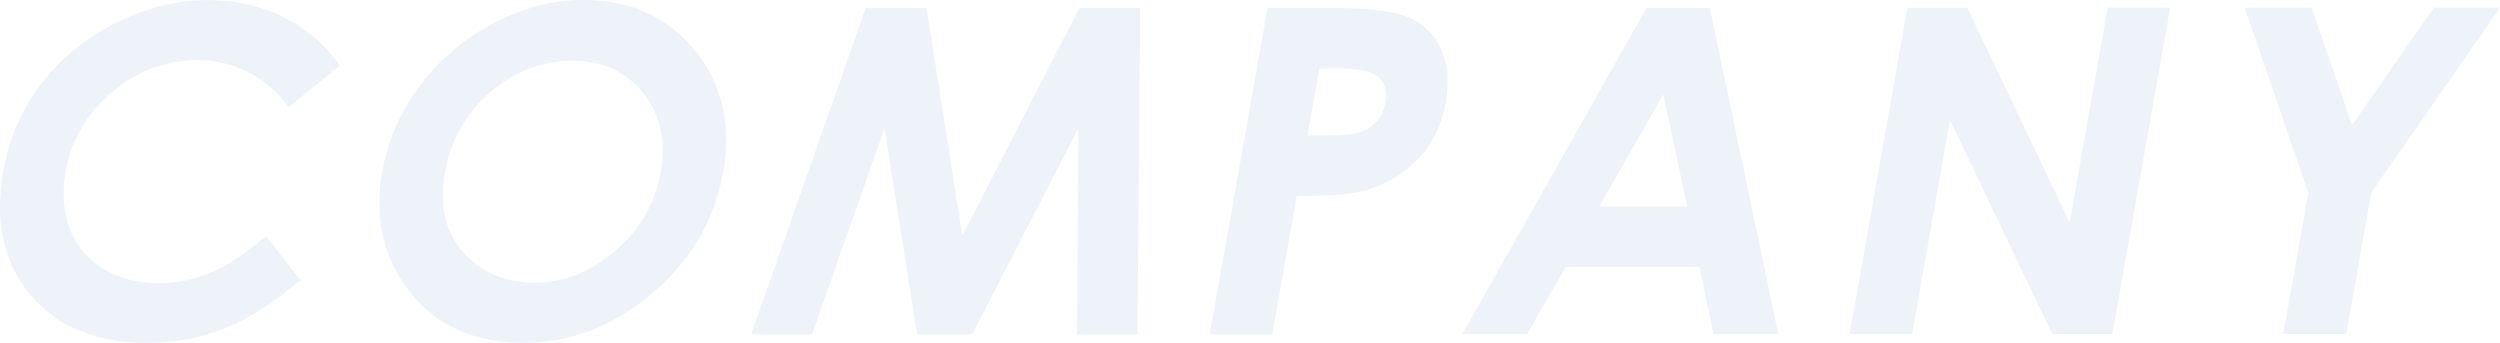 <?xml version="1.0" encoding="UTF-8"?><svg id="_レイヤー_2" xmlns="http://www.w3.org/2000/svg" viewBox="0 0 897 123"><defs><style>.cls-1{opacity:.07;}.cls-2{fill:#0347a9;stroke-width:0px;}</style></defs><g id="OGP_ログイン_など"><g class="cls-1"><path class="cls-2" d="M121.92,23.54l-18.3,14.86c-8.68-11.2-19.68-16.8-33-16.8-11.25,0-21.4,3.83-30.46,11.48-9.06,7.65-14.58,17.08-16.56,28.29-1.38,7.81-.9,14.74,1.44,20.79,2.34,6.05,6.32,10.81,11.95,14.25,5.63,3.45,12.25,5.17,19.87,5.17,6.5,0,12.66-1.21,18.47-3.63,5.81-2.42,12.51-6.82,20.08-13.19l12.4,15.76c-10.19,8.44-19.44,14.3-27.76,17.57-8.31,3.27-17.43,4.9-27.36,4.9-18.3,0-32.26-5.76-41.87-17.3C1.21,94.17-2,79.38,1.19,61.34c2.07-11.67,6.56-22.04,13.47-31.12,6.91-9.07,15.81-16.37,26.68-21.89C52.22,2.81,63.36.04,74.78.04c9.71,0,18.7,2.03,26.97,6.11,8.27,4.08,14.99,9.88,20.17,17.39Z"/><path class="cls-2" d="M209.46,0c16.66,0,29.91,5.99,39.78,17.97,9.86,11.99,13.27,26.6,10.22,43.85-3.02,17.09-11.5,31.55-25.42,43.38-13.92,11.83-29.31,17.76-46.18,17.76-17.67,0-31.28-6.07-40.82-18.21-9.54-12.15-12.83-26.57-9.87-43.29,1.98-11.19,6.53-21.49,13.63-30.88,7.11-9.39,15.91-16.84,26.41-22.33C187.71,2.75,198.46,0,209.46,0ZM205.36,21.81c-10.9,0-20.72,3.77-29.48,11.31-8.76,7.54-14.16,17.11-16.22,28.73-2.29,12.95.57,23.18,8.58,30.72,6.22,5.89,14.03,8.83,23.43,8.83,10.63,0,20.36-3.83,29.19-11.47,8.83-7.64,14.24-17.06,16.22-28.26,1.97-11.14-.12-20.57-6.29-28.29-6.16-7.72-14.64-11.57-25.43-11.57Z"/><path class="cls-2" d="M310.62,2.91h21.83s12.84,81.64,12.84,81.64L387.27,2.89h21.82s-.97,117.06-.97,117.06h-21.67s.46-73.92.46-73.92l-38.1,73.94h-19.75s-11.7-73.92-11.7-73.92l-26.01,73.94h-21.85S310.62,2.91,310.62,2.91Z"/><path class="cls-2" d="M454.8,2.87h23.77c12.86,0,21.92,1.17,27.18,3.53,5.26,2.36,9.07,6.18,11.42,11.45,2.35,5.28,2.87,11.61,1.56,18.98-1.45,8.17-4.8,14.96-10.05,20.38-5.25,5.41-11.75,9.18-19.49,11.31-4.54,1.22-12.52,1.83-23.93,1.84l-8.78,49.58h-22.41S454.8,2.87,454.8,2.87ZM469.11,48.63h7.12c5.6,0,9.57-.41,11.9-1.2,2.33-.8,4.28-2.12,5.86-3.95,1.58-1.84,2.6-4.06,3.06-6.67.8-4.52-.38-7.83-3.53-9.9-2.29-1.54-6.9-2.31-13.84-2.31h-6.32s-4.25,24.04-4.25,24.04Z"/><path class="cls-2" d="M590.78,2.83h22.72s24.55,117.05,24.55,117.05h-23.29s-4.94-24.1-4.94-24.1h-48.03s-13.84,24.13-13.84,24.13h-23.29S590.78,2.83,590.78,2.83ZM596.79,33.87l-22.91,40.2h31.49s-8.59-40.2-8.59-40.2Z"/><path class="cls-2" d="M684.38,2.8h21.49s36.73,77.02,36.73,77.02l13.64-77.04h22.41s-20.72,117.07-20.72,117.07h-21.56s-36.71-76.78-36.71-76.78l-13.59,76.8h-22.41s20.72-117.07,20.72-117.07Z"/><path class="cls-2" d="M805.37,2.77h24.06s14.51,42.1,14.51,42.1l29.31-42.12h23.75s-46.2,66.38-46.2,66.38l-8.97,50.7h-22.57s8.97-50.69,8.97-50.69l-22.86-66.37Z"/></g></g></svg>